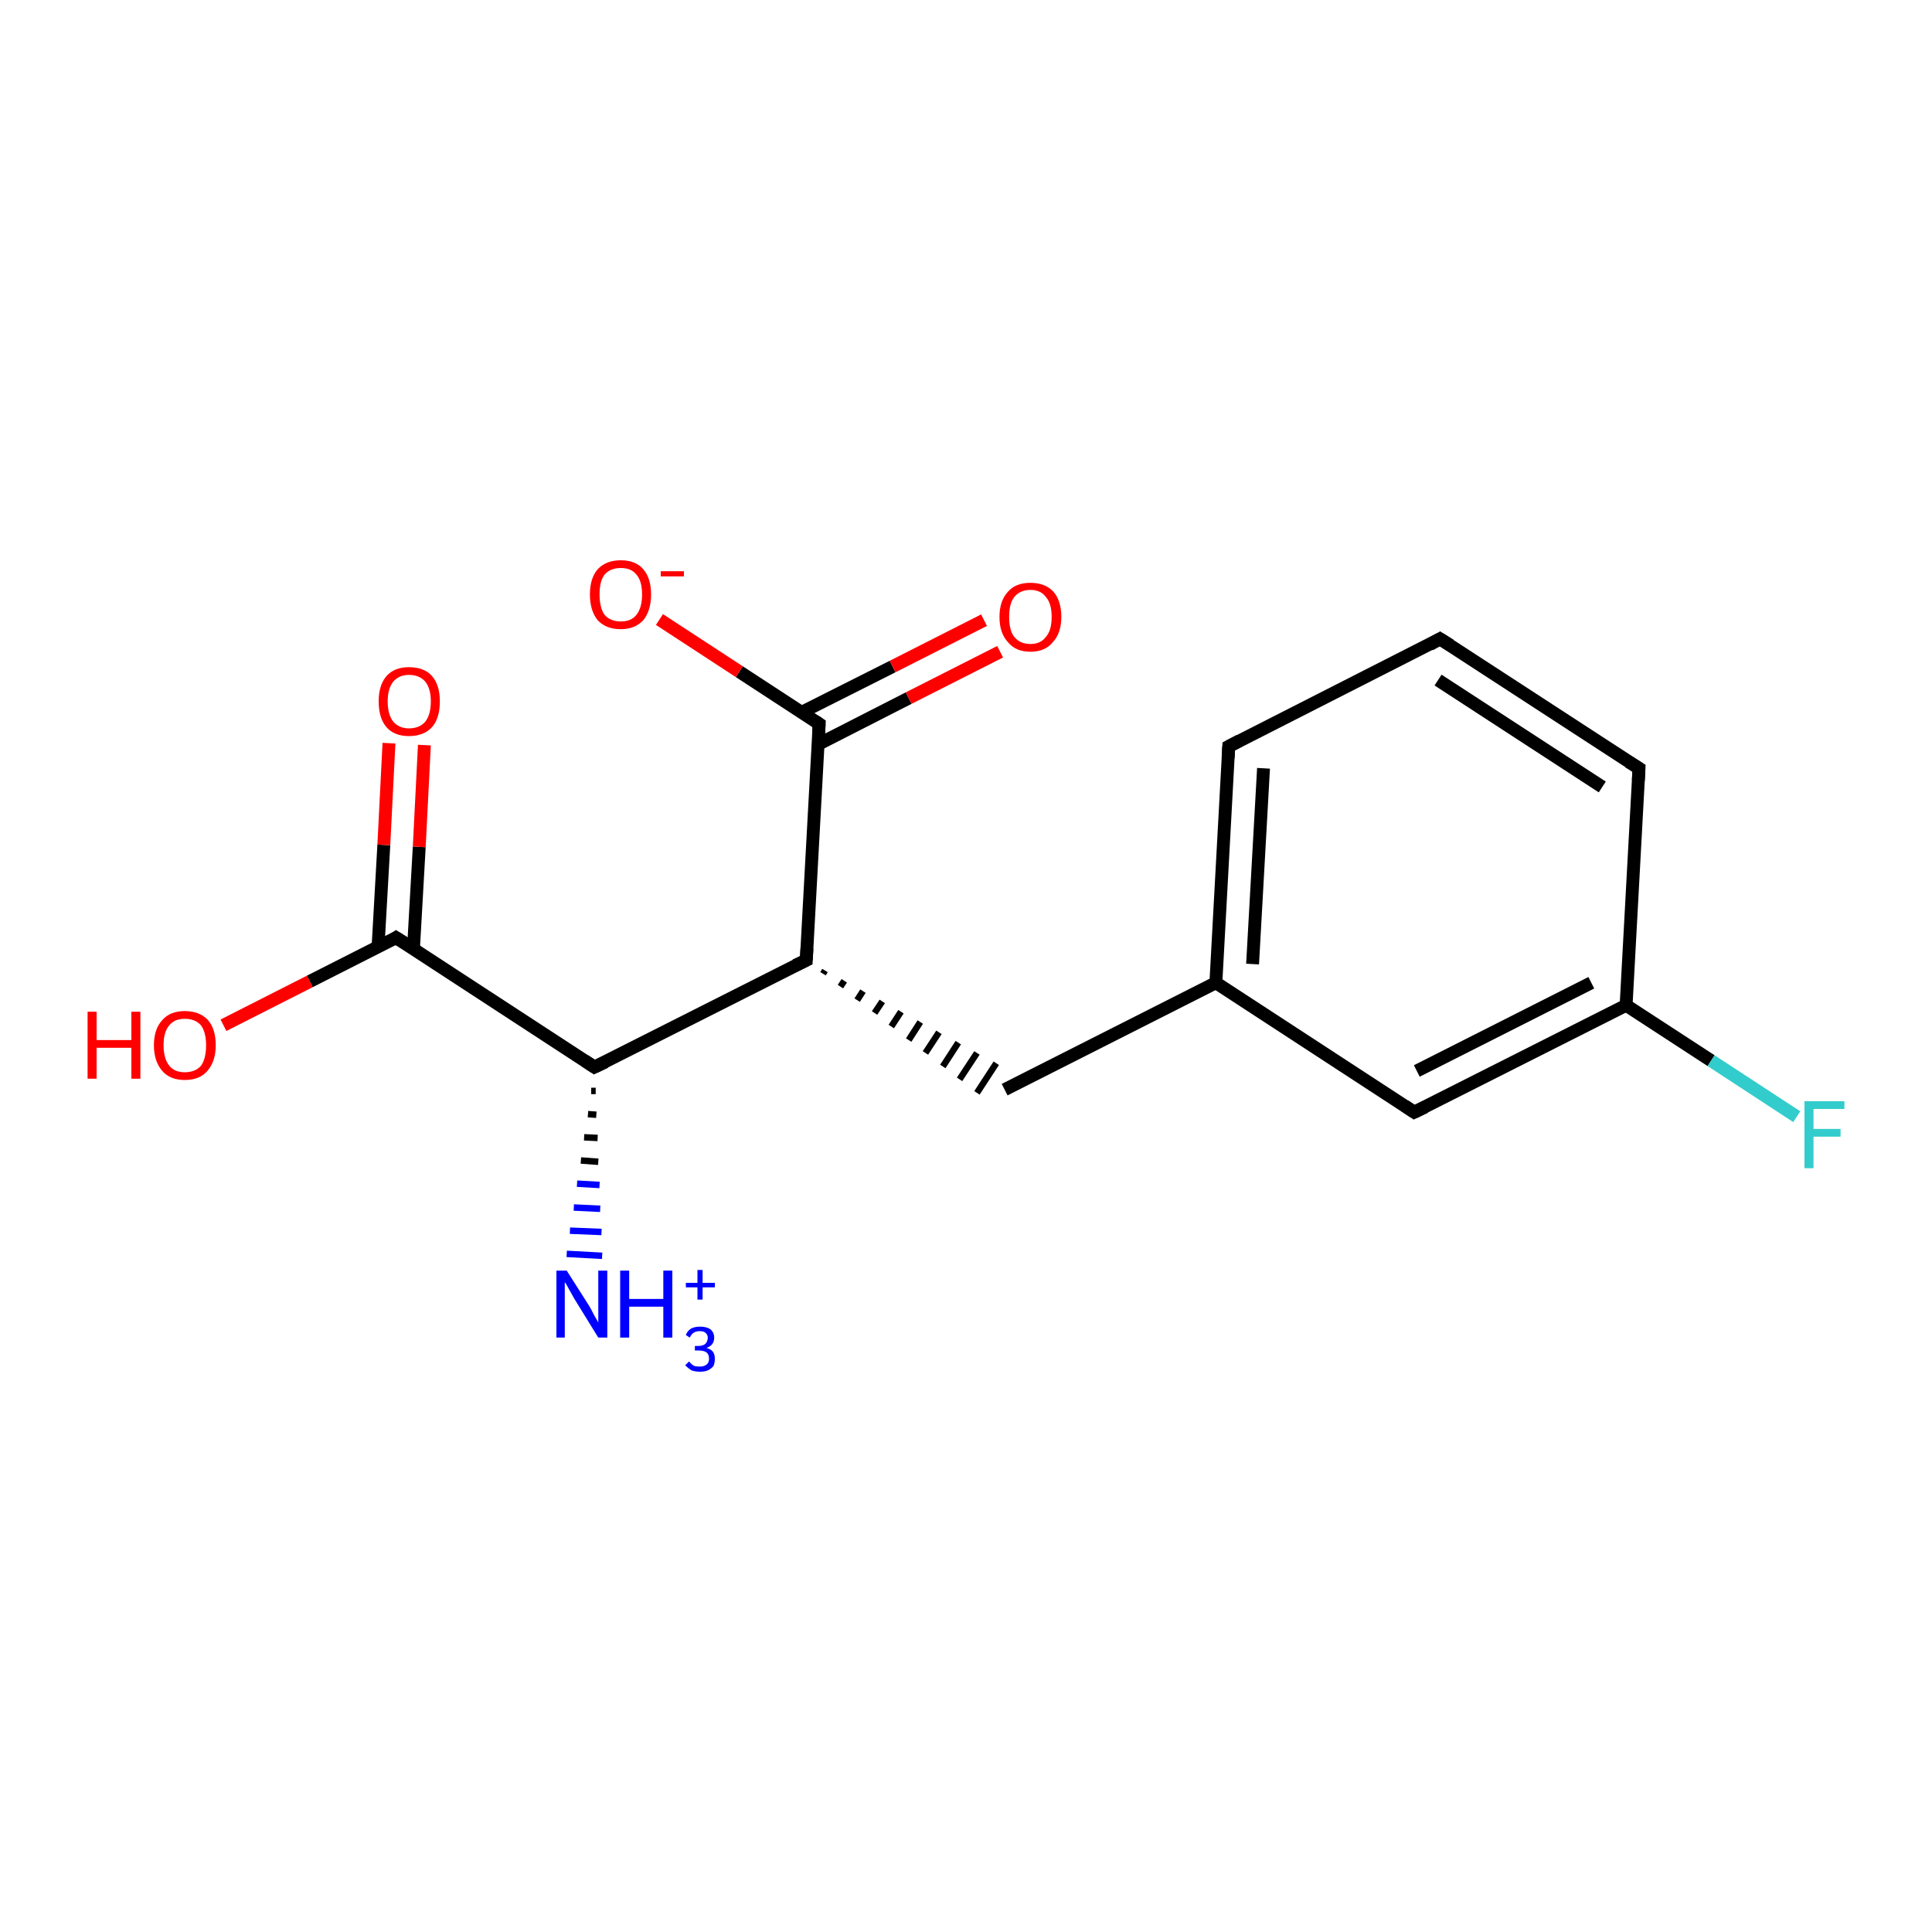 <?xml version='1.0' encoding='iso-8859-1'?>
<svg version='1.1' baseProfile='full'
              xmlns='http://www.w3.org/2000/svg'
                      xmlns:rdkit='http://www.rdkit.org/xml'
                      xmlns:xlink='http://www.w3.org/1999/xlink'
                  xml:space='preserve'
width='300px' height='300px' viewBox='0 0 300 300'>
<!-- END OF HEADER -->
<rect style='opacity:1.0;fill:#FFFFFF;stroke:none' width='300.0' height='300.0' x='0.0' y='0.0'> </rect>
<path class='bond-0 atom-1 atom-0' d='M 92.5,169.4 L 91.8,169.4' style='fill:none;fill-rule:evenodd;stroke:#000000;stroke-width:1.0px;stroke-linecap:butt;stroke-linejoin:miter;stroke-opacity:1' />
<path class='bond-0 atom-1 atom-0' d='M 92.6,173.1 L 91.3,173.0' style='fill:none;fill-rule:evenodd;stroke:#000000;stroke-width:1.0px;stroke-linecap:butt;stroke-linejoin:miter;stroke-opacity:1' />
<path class='bond-0 atom-1 atom-0' d='M 92.8,176.7 L 90.7,176.6' style='fill:none;fill-rule:evenodd;stroke:#000000;stroke-width:1.0px;stroke-linecap:butt;stroke-linejoin:miter;stroke-opacity:1' />
<path class='bond-0 atom-1 atom-0' d='M 92.9,180.4 L 90.2,180.2' style='fill:none;fill-rule:evenodd;stroke:#000000;stroke-width:1.0px;stroke-linecap:butt;stroke-linejoin:miter;stroke-opacity:1' />
<path class='bond-0 atom-1 atom-0' d='M 93.1,184.0 L 89.6,183.8' style='fill:none;fill-rule:evenodd;stroke:#0000FF;stroke-width:1.0px;stroke-linecap:butt;stroke-linejoin:miter;stroke-opacity:1' />
<path class='bond-0 atom-1 atom-0' d='M 93.2,187.7 L 89.1,187.5' style='fill:none;fill-rule:evenodd;stroke:#0000FF;stroke-width:1.0px;stroke-linecap:butt;stroke-linejoin:miter;stroke-opacity:1' />
<path class='bond-0 atom-1 atom-0' d='M 93.4,191.3 L 88.5,191.1' style='fill:none;fill-rule:evenodd;stroke:#0000FF;stroke-width:1.0px;stroke-linecap:butt;stroke-linejoin:miter;stroke-opacity:1' />
<path class='bond-0 atom-1 atom-0' d='M 93.5,195.0 L 88.0,194.7' style='fill:none;fill-rule:evenodd;stroke:#0000FF;stroke-width:1.0px;stroke-linecap:butt;stroke-linejoin:miter;stroke-opacity:1' />
<path class='bond-1 atom-1 atom-2' d='M 92.3,165.7 L 125.2,149.1' style='fill:none;fill-rule:evenodd;stroke:#000000;stroke-width:2.0px;stroke-linecap:butt;stroke-linejoin:miter;stroke-opacity:1' />
<path class='bond-2 atom-2 atom-3' d='M 127.8,151.2 L 128.1,150.7' style='fill:none;fill-rule:evenodd;stroke:#000000;stroke-width:1.0px;stroke-linecap:butt;stroke-linejoin:miter;stroke-opacity:1' />
<path class='bond-2 atom-2 atom-3' d='M 130.5,153.2 L 131.1,152.3' style='fill:none;fill-rule:evenodd;stroke:#000000;stroke-width:1.0px;stroke-linecap:butt;stroke-linejoin:miter;stroke-opacity:1' />
<path class='bond-2 atom-2 atom-3' d='M 133.1,155.3 L 134.0,153.9' style='fill:none;fill-rule:evenodd;stroke:#000000;stroke-width:1.0px;stroke-linecap:butt;stroke-linejoin:miter;stroke-opacity:1' />
<path class='bond-2 atom-2 atom-3' d='M 135.8,157.3 L 137.0,155.5' style='fill:none;fill-rule:evenodd;stroke:#000000;stroke-width:1.0px;stroke-linecap:butt;stroke-linejoin:miter;stroke-opacity:1' />
<path class='bond-2 atom-2 atom-3' d='M 138.4,159.4 L 139.9,157.1' style='fill:none;fill-rule:evenodd;stroke:#000000;stroke-width:1.0px;stroke-linecap:butt;stroke-linejoin:miter;stroke-opacity:1' />
<path class='bond-2 atom-2 atom-3' d='M 141.1,161.5 L 142.9,158.7' style='fill:none;fill-rule:evenodd;stroke:#000000;stroke-width:1.0px;stroke-linecap:butt;stroke-linejoin:miter;stroke-opacity:1' />
<path class='bond-2 atom-2 atom-3' d='M 143.7,163.5 L 145.8,160.3' style='fill:none;fill-rule:evenodd;stroke:#000000;stroke-width:1.0px;stroke-linecap:butt;stroke-linejoin:miter;stroke-opacity:1' />
<path class='bond-2 atom-2 atom-3' d='M 146.4,165.6 L 148.8,161.9' style='fill:none;fill-rule:evenodd;stroke:#000000;stroke-width:1.0px;stroke-linecap:butt;stroke-linejoin:miter;stroke-opacity:1' />
<path class='bond-2 atom-2 atom-3' d='M 149.0,167.6 L 151.7,163.5' style='fill:none;fill-rule:evenodd;stroke:#000000;stroke-width:1.0px;stroke-linecap:butt;stroke-linejoin:miter;stroke-opacity:1' />
<path class='bond-2 atom-2 atom-3' d='M 151.7,169.7 L 154.7,165.1' style='fill:none;fill-rule:evenodd;stroke:#000000;stroke-width:1.0px;stroke-linecap:butt;stroke-linejoin:miter;stroke-opacity:1' />
<path class='bond-3 atom-3 atom-4' d='M 156.0,169.2 L 188.8,152.6' style='fill:none;fill-rule:evenodd;stroke:#000000;stroke-width:2.0px;stroke-linecap:butt;stroke-linejoin:miter;stroke-opacity:1' />
<path class='bond-4 atom-4 atom-5' d='M 188.8,152.6 L 190.8,115.9' style='fill:none;fill-rule:evenodd;stroke:#000000;stroke-width:2.0px;stroke-linecap:butt;stroke-linejoin:miter;stroke-opacity:1' />
<path class='bond-4 atom-4 atom-5' d='M 194.5,149.7 L 196.2,119.3' style='fill:none;fill-rule:evenodd;stroke:#000000;stroke-width:2.0px;stroke-linecap:butt;stroke-linejoin:miter;stroke-opacity:1' />
<path class='bond-5 atom-5 atom-6' d='M 190.8,115.9 L 223.6,99.2' style='fill:none;fill-rule:evenodd;stroke:#000000;stroke-width:2.0px;stroke-linecap:butt;stroke-linejoin:miter;stroke-opacity:1' />
<path class='bond-6 atom-6 atom-7' d='M 223.6,99.2 L 254.5,119.3' style='fill:none;fill-rule:evenodd;stroke:#000000;stroke-width:2.0px;stroke-linecap:butt;stroke-linejoin:miter;stroke-opacity:1' />
<path class='bond-6 atom-6 atom-7' d='M 223.3,105.6 L 248.8,122.2' style='fill:none;fill-rule:evenodd;stroke:#000000;stroke-width:2.0px;stroke-linecap:butt;stroke-linejoin:miter;stroke-opacity:1' />
<path class='bond-7 atom-7 atom-8' d='M 254.5,119.3 L 252.5,156.1' style='fill:none;fill-rule:evenodd;stroke:#000000;stroke-width:2.0px;stroke-linecap:butt;stroke-linejoin:miter;stroke-opacity:1' />
<path class='bond-8 atom-8 atom-9' d='M 252.5,156.1 L 265.7,164.7' style='fill:none;fill-rule:evenodd;stroke:#000000;stroke-width:2.0px;stroke-linecap:butt;stroke-linejoin:miter;stroke-opacity:1' />
<path class='bond-8 atom-8 atom-9' d='M 265.7,164.7 L 279.0,173.4' style='fill:none;fill-rule:evenodd;stroke:#33CCCC;stroke-width:2.0px;stroke-linecap:butt;stroke-linejoin:miter;stroke-opacity:1' />
<path class='bond-9 atom-8 atom-10' d='M 252.5,156.1 L 219.6,172.7' style='fill:none;fill-rule:evenodd;stroke:#000000;stroke-width:2.0px;stroke-linecap:butt;stroke-linejoin:miter;stroke-opacity:1' />
<path class='bond-9 atom-8 atom-10' d='M 247.1,152.6 L 220.0,166.3' style='fill:none;fill-rule:evenodd;stroke:#000000;stroke-width:2.0px;stroke-linecap:butt;stroke-linejoin:miter;stroke-opacity:1' />
<path class='bond-10 atom-2 atom-11' d='M 125.2,149.1 L 127.2,112.4' style='fill:none;fill-rule:evenodd;stroke:#000000;stroke-width:2.0px;stroke-linecap:butt;stroke-linejoin:miter;stroke-opacity:1' />
<path class='bond-11 atom-11 atom-12' d='M 127.2,112.4 L 114.8,104.3' style='fill:none;fill-rule:evenodd;stroke:#000000;stroke-width:2.0px;stroke-linecap:butt;stroke-linejoin:miter;stroke-opacity:1' />
<path class='bond-11 atom-11 atom-12' d='M 114.8,104.3 L 102.4,96.2' style='fill:none;fill-rule:evenodd;stroke:#FF0000;stroke-width:2.0px;stroke-linecap:butt;stroke-linejoin:miter;stroke-opacity:1' />
<path class='bond-12 atom-11 atom-13' d='M 127.0,115.6 L 141.1,108.4' style='fill:none;fill-rule:evenodd;stroke:#000000;stroke-width:2.0px;stroke-linecap:butt;stroke-linejoin:miter;stroke-opacity:1' />
<path class='bond-12 atom-11 atom-13' d='M 141.1,108.4 L 155.3,101.2' style='fill:none;fill-rule:evenodd;stroke:#FF0000;stroke-width:2.0px;stroke-linecap:butt;stroke-linejoin:miter;stroke-opacity:1' />
<path class='bond-12 atom-11 atom-13' d='M 124.5,110.6 L 138.6,103.5' style='fill:none;fill-rule:evenodd;stroke:#000000;stroke-width:2.0px;stroke-linecap:butt;stroke-linejoin:miter;stroke-opacity:1' />
<path class='bond-12 atom-11 atom-13' d='M 138.6,103.5 L 152.8,96.3' style='fill:none;fill-rule:evenodd;stroke:#FF0000;stroke-width:2.0px;stroke-linecap:butt;stroke-linejoin:miter;stroke-opacity:1' />
<path class='bond-13 atom-1 atom-14' d='M 92.3,165.7 L 61.5,145.6' style='fill:none;fill-rule:evenodd;stroke:#000000;stroke-width:2.0px;stroke-linecap:butt;stroke-linejoin:miter;stroke-opacity:1' />
<path class='bond-14 atom-14 atom-15' d='M 61.5,145.6 L 48.1,152.4' style='fill:none;fill-rule:evenodd;stroke:#000000;stroke-width:2.0px;stroke-linecap:butt;stroke-linejoin:miter;stroke-opacity:1' />
<path class='bond-14 atom-14 atom-15' d='M 48.1,152.4 L 34.7,159.2' style='fill:none;fill-rule:evenodd;stroke:#FF0000;stroke-width:2.0px;stroke-linecap:butt;stroke-linejoin:miter;stroke-opacity:1' />
<path class='bond-15 atom-14 atom-16' d='M 64.2,147.4 L 65.1,131.5' style='fill:none;fill-rule:evenodd;stroke:#000000;stroke-width:2.0px;stroke-linecap:butt;stroke-linejoin:miter;stroke-opacity:1' />
<path class='bond-15 atom-14 atom-16' d='M 65.1,131.5 L 65.9,115.7' style='fill:none;fill-rule:evenodd;stroke:#FF0000;stroke-width:2.0px;stroke-linecap:butt;stroke-linejoin:miter;stroke-opacity:1' />
<path class='bond-15 atom-14 atom-16' d='M 58.7,147.1 L 59.6,131.2' style='fill:none;fill-rule:evenodd;stroke:#000000;stroke-width:2.0px;stroke-linecap:butt;stroke-linejoin:miter;stroke-opacity:1' />
<path class='bond-15 atom-14 atom-16' d='M 59.6,131.2 L 60.4,115.4' style='fill:none;fill-rule:evenodd;stroke:#FF0000;stroke-width:2.0px;stroke-linecap:butt;stroke-linejoin:miter;stroke-opacity:1' />
<path class='bond-16 atom-10 atom-4' d='M 219.6,172.7 L 188.8,152.6' style='fill:none;fill-rule:evenodd;stroke:#000000;stroke-width:2.0px;stroke-linecap:butt;stroke-linejoin:miter;stroke-opacity:1' />
<path d='M 94.0,164.9 L 92.3,165.7 L 90.8,164.7' style='fill:none;stroke:#000000;stroke-width:2.0px;stroke-linecap:butt;stroke-linejoin:miter;stroke-opacity:1;' />
<path d='M 123.5,149.9 L 125.2,149.1 L 125.3,147.3' style='fill:none;stroke:#000000;stroke-width:2.0px;stroke-linecap:butt;stroke-linejoin:miter;stroke-opacity:1;' />
<path d='M 190.7,117.7 L 190.8,115.9 L 192.5,115.0' style='fill:none;stroke:#000000;stroke-width:2.0px;stroke-linecap:butt;stroke-linejoin:miter;stroke-opacity:1;' />
<path d='M 222.0,100.1 L 223.6,99.2 L 225.2,100.2' style='fill:none;stroke:#000000;stroke-width:2.0px;stroke-linecap:butt;stroke-linejoin:miter;stroke-opacity:1;' />
<path d='M 252.9,118.3 L 254.5,119.3 L 254.4,121.2' style='fill:none;stroke:#000000;stroke-width:2.0px;stroke-linecap:butt;stroke-linejoin:miter;stroke-opacity:1;' />
<path d='M 221.3,171.9 L 219.6,172.7 L 218.1,171.7' style='fill:none;stroke:#000000;stroke-width:2.0px;stroke-linecap:butt;stroke-linejoin:miter;stroke-opacity:1;' />
<path d='M 127.1,114.2 L 127.2,112.4 L 126.6,112.0' style='fill:none;stroke:#000000;stroke-width:2.0px;stroke-linecap:butt;stroke-linejoin:miter;stroke-opacity:1;' />
<path d='M 63.1,146.6 L 61.5,145.6 L 60.9,146.0' style='fill:none;stroke:#000000;stroke-width:2.0px;stroke-linecap:butt;stroke-linejoin:miter;stroke-opacity:1;' />
<path class='atom-0' d='M 88.0 197.3
L 91.5 202.8
Q 91.8 203.3, 92.3 204.3
Q 92.9 205.3, 92.9 205.4
L 92.9 197.3
L 94.3 197.3
L 94.3 207.7
L 92.9 207.7
L 89.2 201.7
Q 88.8 201.0, 88.3 200.1
Q 87.9 199.3, 87.7 199.1
L 87.7 207.7
L 86.4 207.7
L 86.4 197.3
L 88.0 197.3
' fill='#0000FF'/>
<path class='atom-0' d='M 96.3 197.3
L 97.7 197.3
L 97.7 201.7
L 103.0 201.7
L 103.0 197.3
L 104.4 197.3
L 104.4 207.7
L 103.0 207.7
L 103.0 202.9
L 97.7 202.9
L 97.7 207.7
L 96.3 207.7
L 96.3 197.3
' fill='#0000FF'/>
<path class='atom-0' d='M 109.7 209.3
Q 110.4 209.5, 110.7 209.9
Q 111.0 210.3, 111.0 211.0
Q 111.0 211.6, 110.8 212.1
Q 110.5 212.5, 109.9 212.8
Q 109.4 213.0, 108.7 213.0
Q 108.0 213.0, 107.4 212.8
Q 106.9 212.5, 106.4 212.0
L 107.0 211.4
Q 107.4 211.9, 107.8 212.1
Q 108.1 212.2, 108.7 212.2
Q 109.3 212.2, 109.7 211.9
Q 110.1 211.6, 110.1 211.0
Q 110.1 210.3, 109.7 210.0
Q 109.3 209.7, 108.4 209.7
L 107.9 209.7
L 107.9 209.0
L 108.4 209.0
Q 109.1 209.0, 109.5 208.7
Q 109.9 208.3, 109.9 207.7
Q 109.9 207.3, 109.6 207.0
Q 109.3 206.7, 108.7 206.7
Q 108.1 206.7, 107.8 206.9
Q 107.4 207.1, 107.1 207.7
L 106.5 207.3
Q 106.7 206.7, 107.3 206.3
Q 107.9 206.0, 108.7 206.0
Q 109.7 206.0, 110.3 206.4
Q 110.9 206.9, 110.9 207.7
Q 110.9 208.3, 110.6 208.7
Q 110.3 209.1, 109.7 209.3
' fill='#0000FF'/>
<path class='atom-0' d='M 106.5 199.2
L 108.3 199.2
L 108.3 197.2
L 109.1 197.2
L 109.1 199.2
L 111.0 199.2
L 111.0 199.9
L 109.1 199.9
L 109.1 201.8
L 108.3 201.8
L 108.3 199.9
L 106.5 199.9
L 106.5 199.2
' fill='#0000FF'/>
<path class='atom-9' d='M 280.2 171.0
L 286.4 171.0
L 286.4 172.2
L 281.6 172.2
L 281.6 175.3
L 285.8 175.3
L 285.8 176.5
L 281.6 176.5
L 281.6 181.4
L 280.2 181.4
L 280.2 171.0
' fill='#33CCCC'/>
<path class='atom-12' d='M 91.6 92.3
Q 91.6 89.8, 92.8 88.4
Q 94.1 87.0, 96.4 87.0
Q 98.7 87.0, 99.9 88.4
Q 101.1 89.8, 101.1 92.3
Q 101.1 94.8, 99.9 96.3
Q 98.6 97.7, 96.4 97.7
Q 94.1 97.7, 92.8 96.3
Q 91.6 94.8, 91.6 92.3
M 96.4 96.5
Q 98.0 96.5, 98.8 95.5
Q 99.7 94.4, 99.7 92.3
Q 99.7 90.2, 98.8 89.2
Q 98.0 88.2, 96.4 88.2
Q 94.8 88.2, 93.9 89.2
Q 93.1 90.2, 93.1 92.3
Q 93.1 94.4, 93.9 95.5
Q 94.8 96.5, 96.4 96.5
' fill='#FF0000'/>
<path class='atom-12' d='M 102.6 88.7
L 106.2 88.7
L 106.2 89.5
L 102.6 89.5
L 102.6 88.7
' fill='#FF0000'/>
<path class='atom-13' d='M 155.2 95.8
Q 155.2 93.3, 156.5 91.9
Q 157.7 90.5, 160.0 90.5
Q 162.3 90.5, 163.6 91.9
Q 164.8 93.3, 164.8 95.8
Q 164.8 98.3, 163.5 99.7
Q 162.3 101.2, 160.0 101.2
Q 157.7 101.2, 156.5 99.7
Q 155.2 98.3, 155.2 95.8
M 160.0 100.0
Q 161.6 100.0, 162.4 98.9
Q 163.3 97.9, 163.3 95.8
Q 163.3 93.7, 162.4 92.7
Q 161.6 91.6, 160.0 91.6
Q 158.4 91.6, 157.5 92.7
Q 156.7 93.7, 156.7 95.8
Q 156.7 97.9, 157.5 98.9
Q 158.4 100.0, 160.0 100.0
' fill='#FF0000'/>
<path class='atom-15' d='M 13.6 157.1
L 15.0 157.1
L 15.0 161.5
L 20.4 161.5
L 20.4 157.1
L 21.8 157.1
L 21.8 167.5
L 20.4 167.5
L 20.4 162.7
L 15.0 162.7
L 15.0 167.5
L 13.6 167.5
L 13.6 157.1
' fill='#FF0000'/>
<path class='atom-15' d='M 23.9 162.3
Q 23.9 159.8, 25.2 158.4
Q 26.4 157.0, 28.7 157.0
Q 31.0 157.0, 32.3 158.4
Q 33.5 159.8, 33.5 162.3
Q 33.5 164.8, 32.2 166.3
Q 31.0 167.7, 28.7 167.7
Q 26.4 167.7, 25.2 166.3
Q 23.9 164.8, 23.9 162.3
M 28.7 166.5
Q 30.3 166.5, 31.2 165.5
Q 32.0 164.4, 32.0 162.3
Q 32.0 160.3, 31.2 159.2
Q 30.3 158.2, 28.7 158.2
Q 27.1 158.2, 26.3 159.2
Q 25.4 160.2, 25.4 162.3
Q 25.4 164.4, 26.3 165.5
Q 27.1 166.5, 28.7 166.5
' fill='#FF0000'/>
<path class='atom-16' d='M 58.8 108.9
Q 58.8 106.4, 60.0 105.0
Q 61.2 103.6, 63.5 103.6
Q 65.9 103.6, 67.1 105.0
Q 68.3 106.4, 68.3 108.9
Q 68.3 111.5, 67.1 112.9
Q 65.8 114.3, 63.5 114.3
Q 61.2 114.3, 60.0 112.9
Q 58.8 111.5, 58.8 108.9
M 63.5 113.1
Q 65.1 113.1, 66.0 112.1
Q 66.9 111.0, 66.9 108.9
Q 66.9 106.9, 66.0 105.8
Q 65.1 104.8, 63.5 104.8
Q 62.0 104.8, 61.1 105.8
Q 60.2 106.9, 60.2 108.9
Q 60.2 111.0, 61.1 112.1
Q 62.0 113.1, 63.5 113.1
' fill='#FF0000'/>
</svg>
